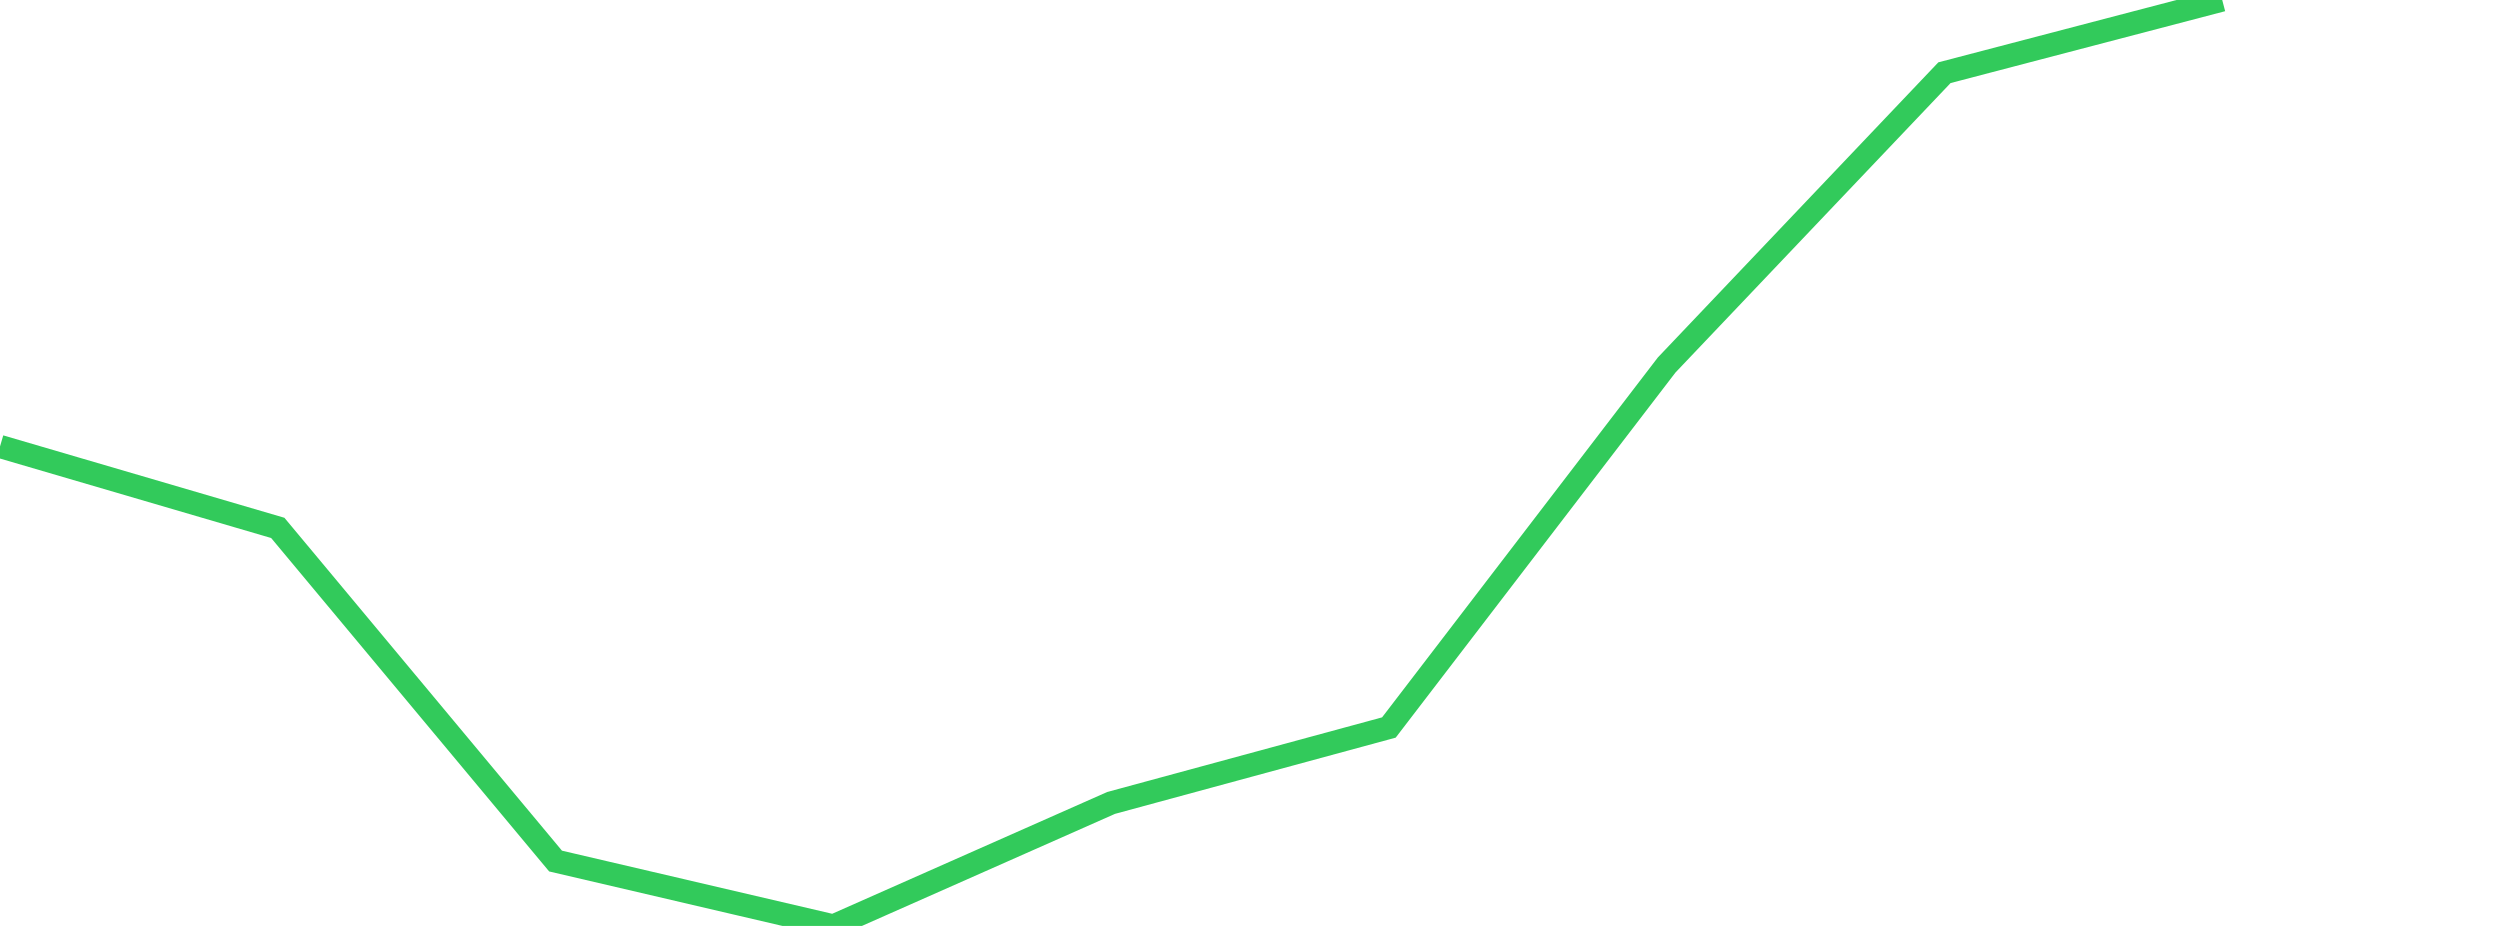 <?xml version="1.0" standalone="no"?>
<!DOCTYPE svg PUBLIC "-//W3C//DTD SVG 1.1//EN" "http://www.w3.org/Graphics/SVG/1.1/DTD/svg11.dtd">

<svg width="135" height="50" viewBox="0 0 135 50" preserveAspectRatio="none" 
  xmlns="http://www.w3.org/2000/svg"
  xmlns:xlink="http://www.w3.org/1999/xlink">


<polyline points="0.0, 24.11 15.0, 28.506 30.0, 46.497 45.0, 50.0 60.0, 43.358 75.0, 39.285 90.0, 19.709 105.0, 3.926 120.0, 0.0" fill="none" stroke="#32ca5b" stroke-width="1.25"/>

</svg>